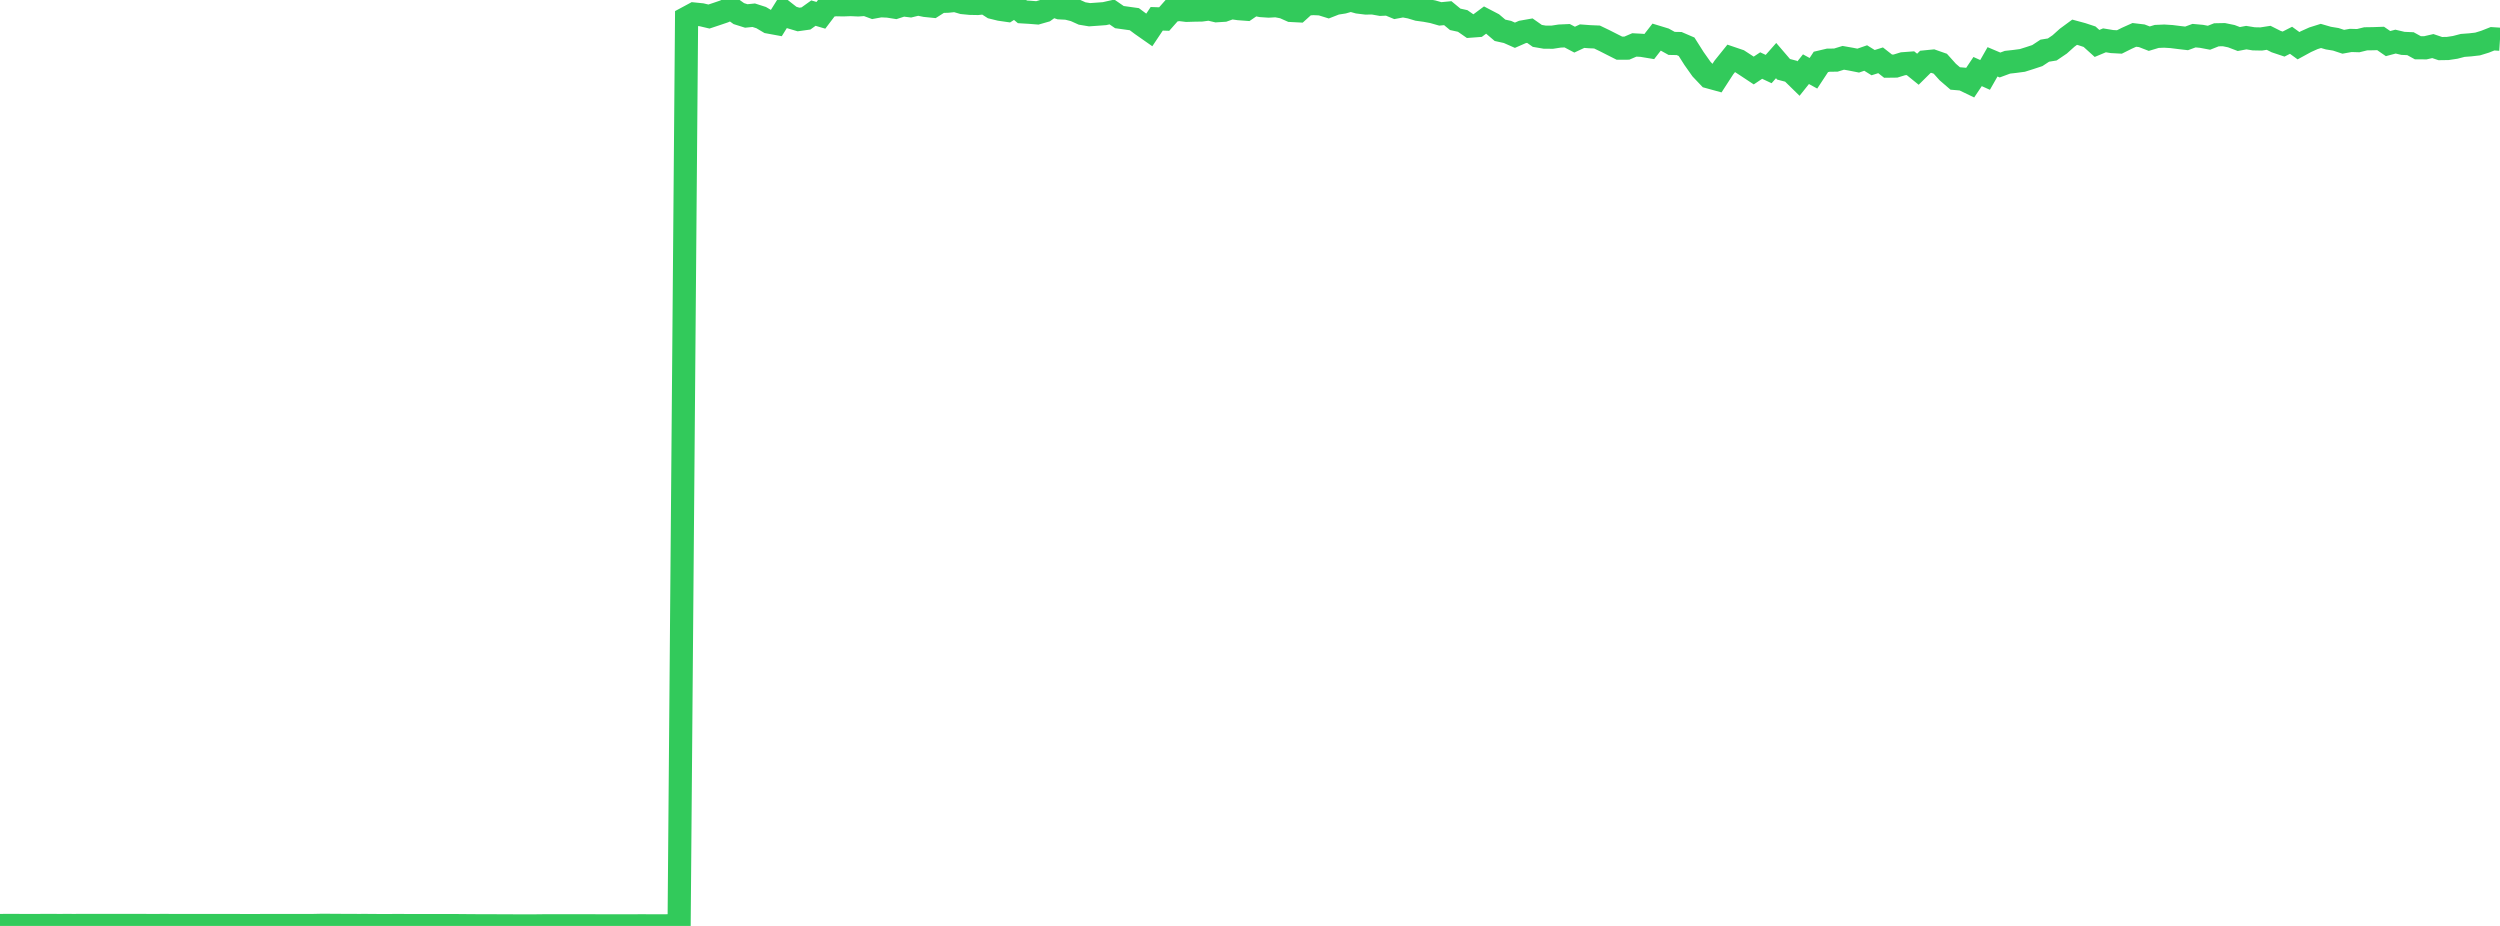 <?xml version="1.0" standalone="no"?>
<!DOCTYPE svg PUBLIC "-//W3C//DTD SVG 1.1//EN" "http://www.w3.org/Graphics/SVG/1.1/DTD/svg11.dtd">

<svg width="135" height="50" viewBox="0 0 135 50" preserveAspectRatio="none" 
  xmlns="http://www.w3.org/2000/svg"
  xmlns:xlink="http://www.w3.org/1999/xlink">


<polyline points="0.0, 49.976 0.403, 49.975 0.806, 49.975 1.209, 49.976 1.612, 49.976 2.015, 49.976 2.418, 49.975 2.821, 49.975 3.224, 49.976 3.627, 49.975 4.03, 49.976 4.433, 49.974 4.836, 49.975 5.239, 49.975 5.642, 49.974 6.045, 49.975 6.448, 49.975 6.851, 49.975 7.254, 49.975 7.657, 49.975 8.06, 49.976 8.463, 49.976 8.866, 49.975 9.269, 49.976 9.672, 49.976 10.075, 49.977 10.478, 49.976 10.881, 49.978 11.284, 49.978 11.687, 49.977 12.09, 49.978 12.493, 49.978 12.896, 49.979 13.299, 49.981 13.701, 49.981 14.104, 49.979 14.507, 49.978 14.91, 49.977 15.313, 49.978 15.716, 49.977 16.119, 49.977 16.522, 49.976 16.925, 49.976 17.328, 49.967 17.731, 49.968 18.134, 49.97 18.537, 49.973 18.94, 49.974 19.343, 49.976 19.746, 49.975 20.149, 49.977 20.552, 49.982 20.955, 49.982 21.358, 49.977 21.761, 49.979 22.164, 49.981 22.567, 49.981 22.97, 49.98 23.373, 49.981 23.776, 49.981 24.179, 49.981 24.582, 49.981 24.985, 49.985 25.388, 49.988 25.791, 49.991 26.194, 49.993 26.597, 49.992 27.0, 49.995 27.403, 49.995 27.806, 49.998 28.209, 50.0 28.612, 49.999 29.015, 49.997 29.418, 49.992 29.821, 49.993 30.224, 49.991 30.627, 49.99 31.03, 49.992 31.433, 49.991 31.836, 49.992 32.239, 49.994 32.642, 49.995 33.045, 49.995 33.448, 49.997 33.851, 49.995 34.254, 49.994 34.657, 49.993 35.06, 49.994 35.463, 49.994 35.866, 49.995 36.269, 49.991 36.672, 49.991 37.075, 0.974 37.478, 0.757 37.881, 0.798 38.284, 0.893 38.687, 0.759 39.09, 0.622 39.493, 0.447 39.896, 0.735 40.299, 0.862 40.701, 0.822 41.104, 0.951 41.507, 1.19 41.91, 1.264 42.313, 0.617 42.716, 0.933 43.119, 1.053 43.522, 0.997 43.925, 0.708 44.328, 0.827 44.731, 0.295 45.134, 0.254 45.537, 0.262 45.94, 0.247 46.343, 0.265 46.746, 0.236 47.149, 0.385 47.552, 0.311 47.955, 0.329 48.358, 0.393 48.761, 0.262 49.164, 0.312 49.567, 0.213 49.97, 0.294 50.373, 0.335 50.776, 0.078 51.179, 0.065 51.582, 0.023 51.985, 0.141 52.388, 0.18 52.791, 0.188 53.194, 0.144 53.597, 0.403 54.0, 0.502 54.403, 0.56 54.806, 0.302 55.209, 0.64 55.612, 0.664 56.015, 0.696 56.418, 0.581 56.821, 0.292 57.224, 0.423 57.627, 0.444 58.03, 0.546 58.433, 0.728 58.836, 0.795 59.239, 0.767 59.642, 0.737 60.045, 0.646 60.448, 0.924 60.851, 0.98 61.254, 1.036 61.657, 1.337 62.06, 1.619 62.463, 1.015 62.866, 1.029 63.269, 0.573 63.672, 0.51 64.075, 0.559 64.478, 0.547 64.881, 0.54 65.284, 0.485 65.687, 0.58 66.09, 0.555 66.493, 0.411 66.896, 0.468 67.299, 0.498 67.701, 0.223 68.104, 0.302 68.507, 0.329 68.91, 0.307 69.313, 0.385 69.716, 0.564 70.119, 0.585 70.522, 0.22 70.925, 0.192 71.328, 0.211 71.731, 0.336 72.134, 0.178 72.537, 0.115 72.94, 0.0 73.343, 0.112 73.746, 0.162 74.149, 0.161 74.552, 0.233 74.955, 0.216 75.358, 0.383 75.761, 0.308 76.164, 0.384 76.567, 0.505 76.97, 0.56 77.373, 0.635 77.776, 0.75 78.179, 0.711 78.582, 1.044 78.985, 1.132 79.388, 1.412 79.791, 1.382 80.194, 1.082 80.597, 1.292 81.0, 1.636 81.403, 1.725 81.806, 1.903 82.209, 1.726 82.612, 1.655 83.015, 1.938 83.418, 2.007 83.821, 2.009 84.224, 1.947 84.627, 1.929 85.03, 2.141 85.433, 1.952 85.836, 1.982 86.239, 1.999 86.642, 2.193 87.045, 2.398 87.448, 2.601 87.851, 2.599 88.254, 2.426 88.657, 2.448 89.06, 2.515 89.463, 1.998 89.866, 2.121 90.269, 2.344 90.672, 2.351 91.075, 2.524 91.478, 3.16 91.881, 3.731 92.284, 4.155 92.687, 4.266 93.09, 3.644 93.493, 3.143 93.896, 3.28 94.299, 3.542 94.701, 3.808 95.104, 3.54 95.507, 3.729 95.91, 3.272 96.313, 3.742 96.716, 3.847 97.119, 4.242 97.522, 3.736 97.925, 3.957 98.328, 3.344 98.731, 3.249 99.134, 3.246 99.537, 3.122 99.94, 3.193 100.343, 3.273 100.746, 3.133 101.149, 3.383 101.552, 3.256 101.955, 3.572 102.358, 3.567 102.761, 3.443 103.164, 3.413 103.567, 3.739 103.97, 3.34 104.373, 3.3 104.776, 3.441 105.179, 3.89 105.582, 4.237 105.985, 4.271 106.388, 4.465 106.791, 3.864 107.194, 4.046 107.597, 3.339 108.0, 3.51 108.403, 3.361 108.806, 3.316 109.209, 3.262 109.612, 3.135 110.015, 3.002 110.418, 2.737 110.821, 2.671 111.224, 2.398 111.627, 2.036 112.03, 1.74 112.433, 1.849 112.836, 1.982 113.239, 2.346 113.642, 2.178 114.045, 2.244 114.448, 2.266 114.851, 2.065 115.254, 1.884 115.657, 1.932 116.06, 2.088 116.463, 1.967 116.866, 1.95 117.269, 1.975 117.672, 2.026 118.075, 2.073 118.478, 1.925 118.881, 1.962 119.284, 2.038 119.687, 1.879 120.09, 1.871 120.493, 1.954 120.896, 2.108 121.299, 2.032 121.701, 2.097 122.104, 2.105 122.507, 2.042 122.91, 2.245 123.313, 2.38 123.716, 2.175 124.119, 2.468 124.522, 2.248 124.925, 2.067 125.328, 1.94 125.731, 2.057 126.134, 2.123 126.537, 2.256 126.94, 2.183 127.343, 2.195 127.746, 2.096 128.149, 2.09 128.552, 2.076 128.955, 2.354 129.358, 2.247 129.761, 2.342 130.164, 2.359 130.567, 2.58 130.97, 2.581 131.373, 2.488 131.776, 2.624 132.179, 2.618 132.582, 2.557 132.985, 2.452 133.388, 2.422 133.791, 2.376 134.194, 2.252 134.597, 2.093 135.0, 2.119" fill="none" stroke="#32ca5b" stroke-width="1.25"/>

</svg>